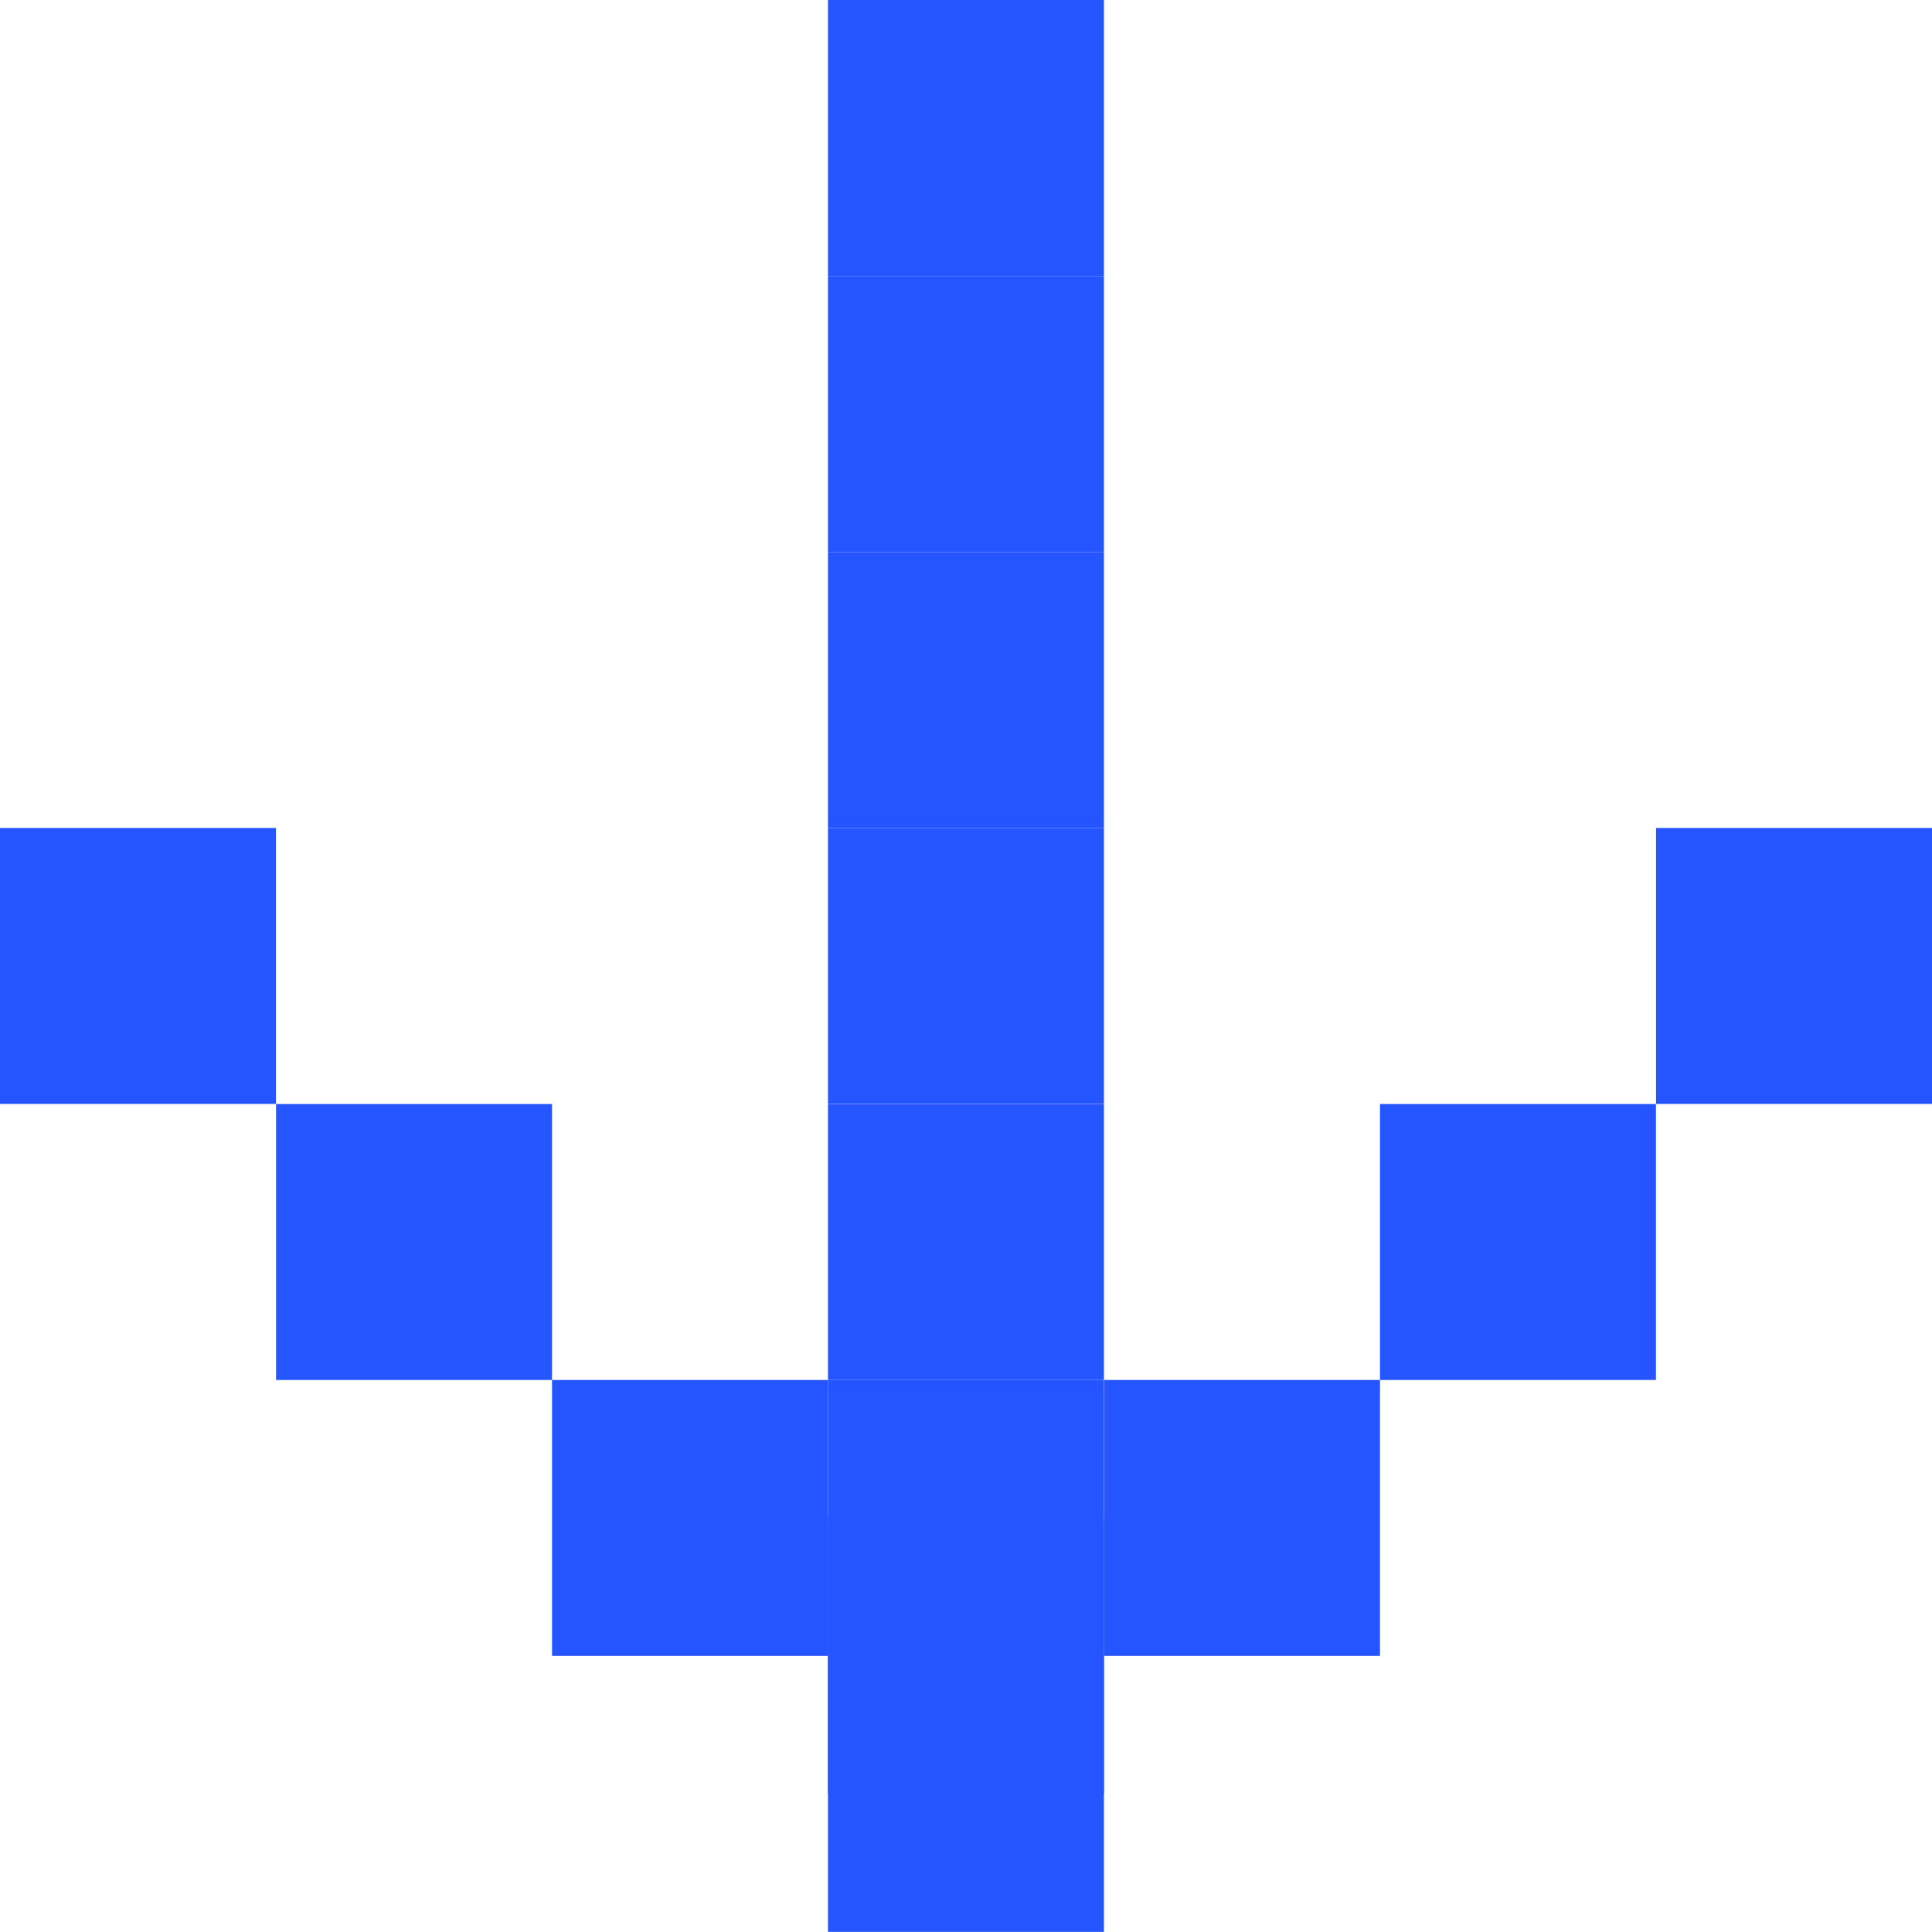 <svg width="18" height="18" viewBox="0 0 18 18" fill="none" xmlns="http://www.w3.org/2000/svg">
<rect x="7.714" y="2.572" width="2.571" height="2.571" fill="#2555FE"/>
<rect x="7.714" y="7.714" width="2.571" height="2.571" fill="#2555FE"/>
<rect x="7.714" y="10.286" width="2.571" height="2.571" fill="#2555FE"/>
<rect x="7.714" width="2.571" height="2.571" fill="#2555FE"/>
<rect x="7.714" y="5.143" width="2.571" height="2.571" fill="#2555FE"/>
<rect x="7.714" y="12.857" width="2.571" height="2.571" fill="#2555FE"/>
<rect x="7.714" y="14.143" width="2.571" height="2.571" fill="#2555FE"/>
<rect x="7.714" y="15.428" width="2.571" height="2.571" fill="#2555FE"/>
<rect x="10.286" y="12.857" width="2.571" height="2.571" fill="#2555FE"/>
<rect width="2.571" height="2.571" transform="matrix(-1 0 0 1 7.714 12.857)" fill="#2555FE"/>
<rect x="12.857" y="10.286" width="2.571" height="2.571" fill="#2555FE"/>
<rect width="2.571" height="2.571" transform="matrix(-1 0 0 1 5.143 10.286)" fill="#2555FE"/>
<rect width="2.571" height="2.571" transform="matrix(-1 0 0 1 2.571 7.714)" fill="#2555FE"/>
<rect x="15.429" y="7.714" width="2.571" height="2.571" fill="#2555FE"/>
</svg>
